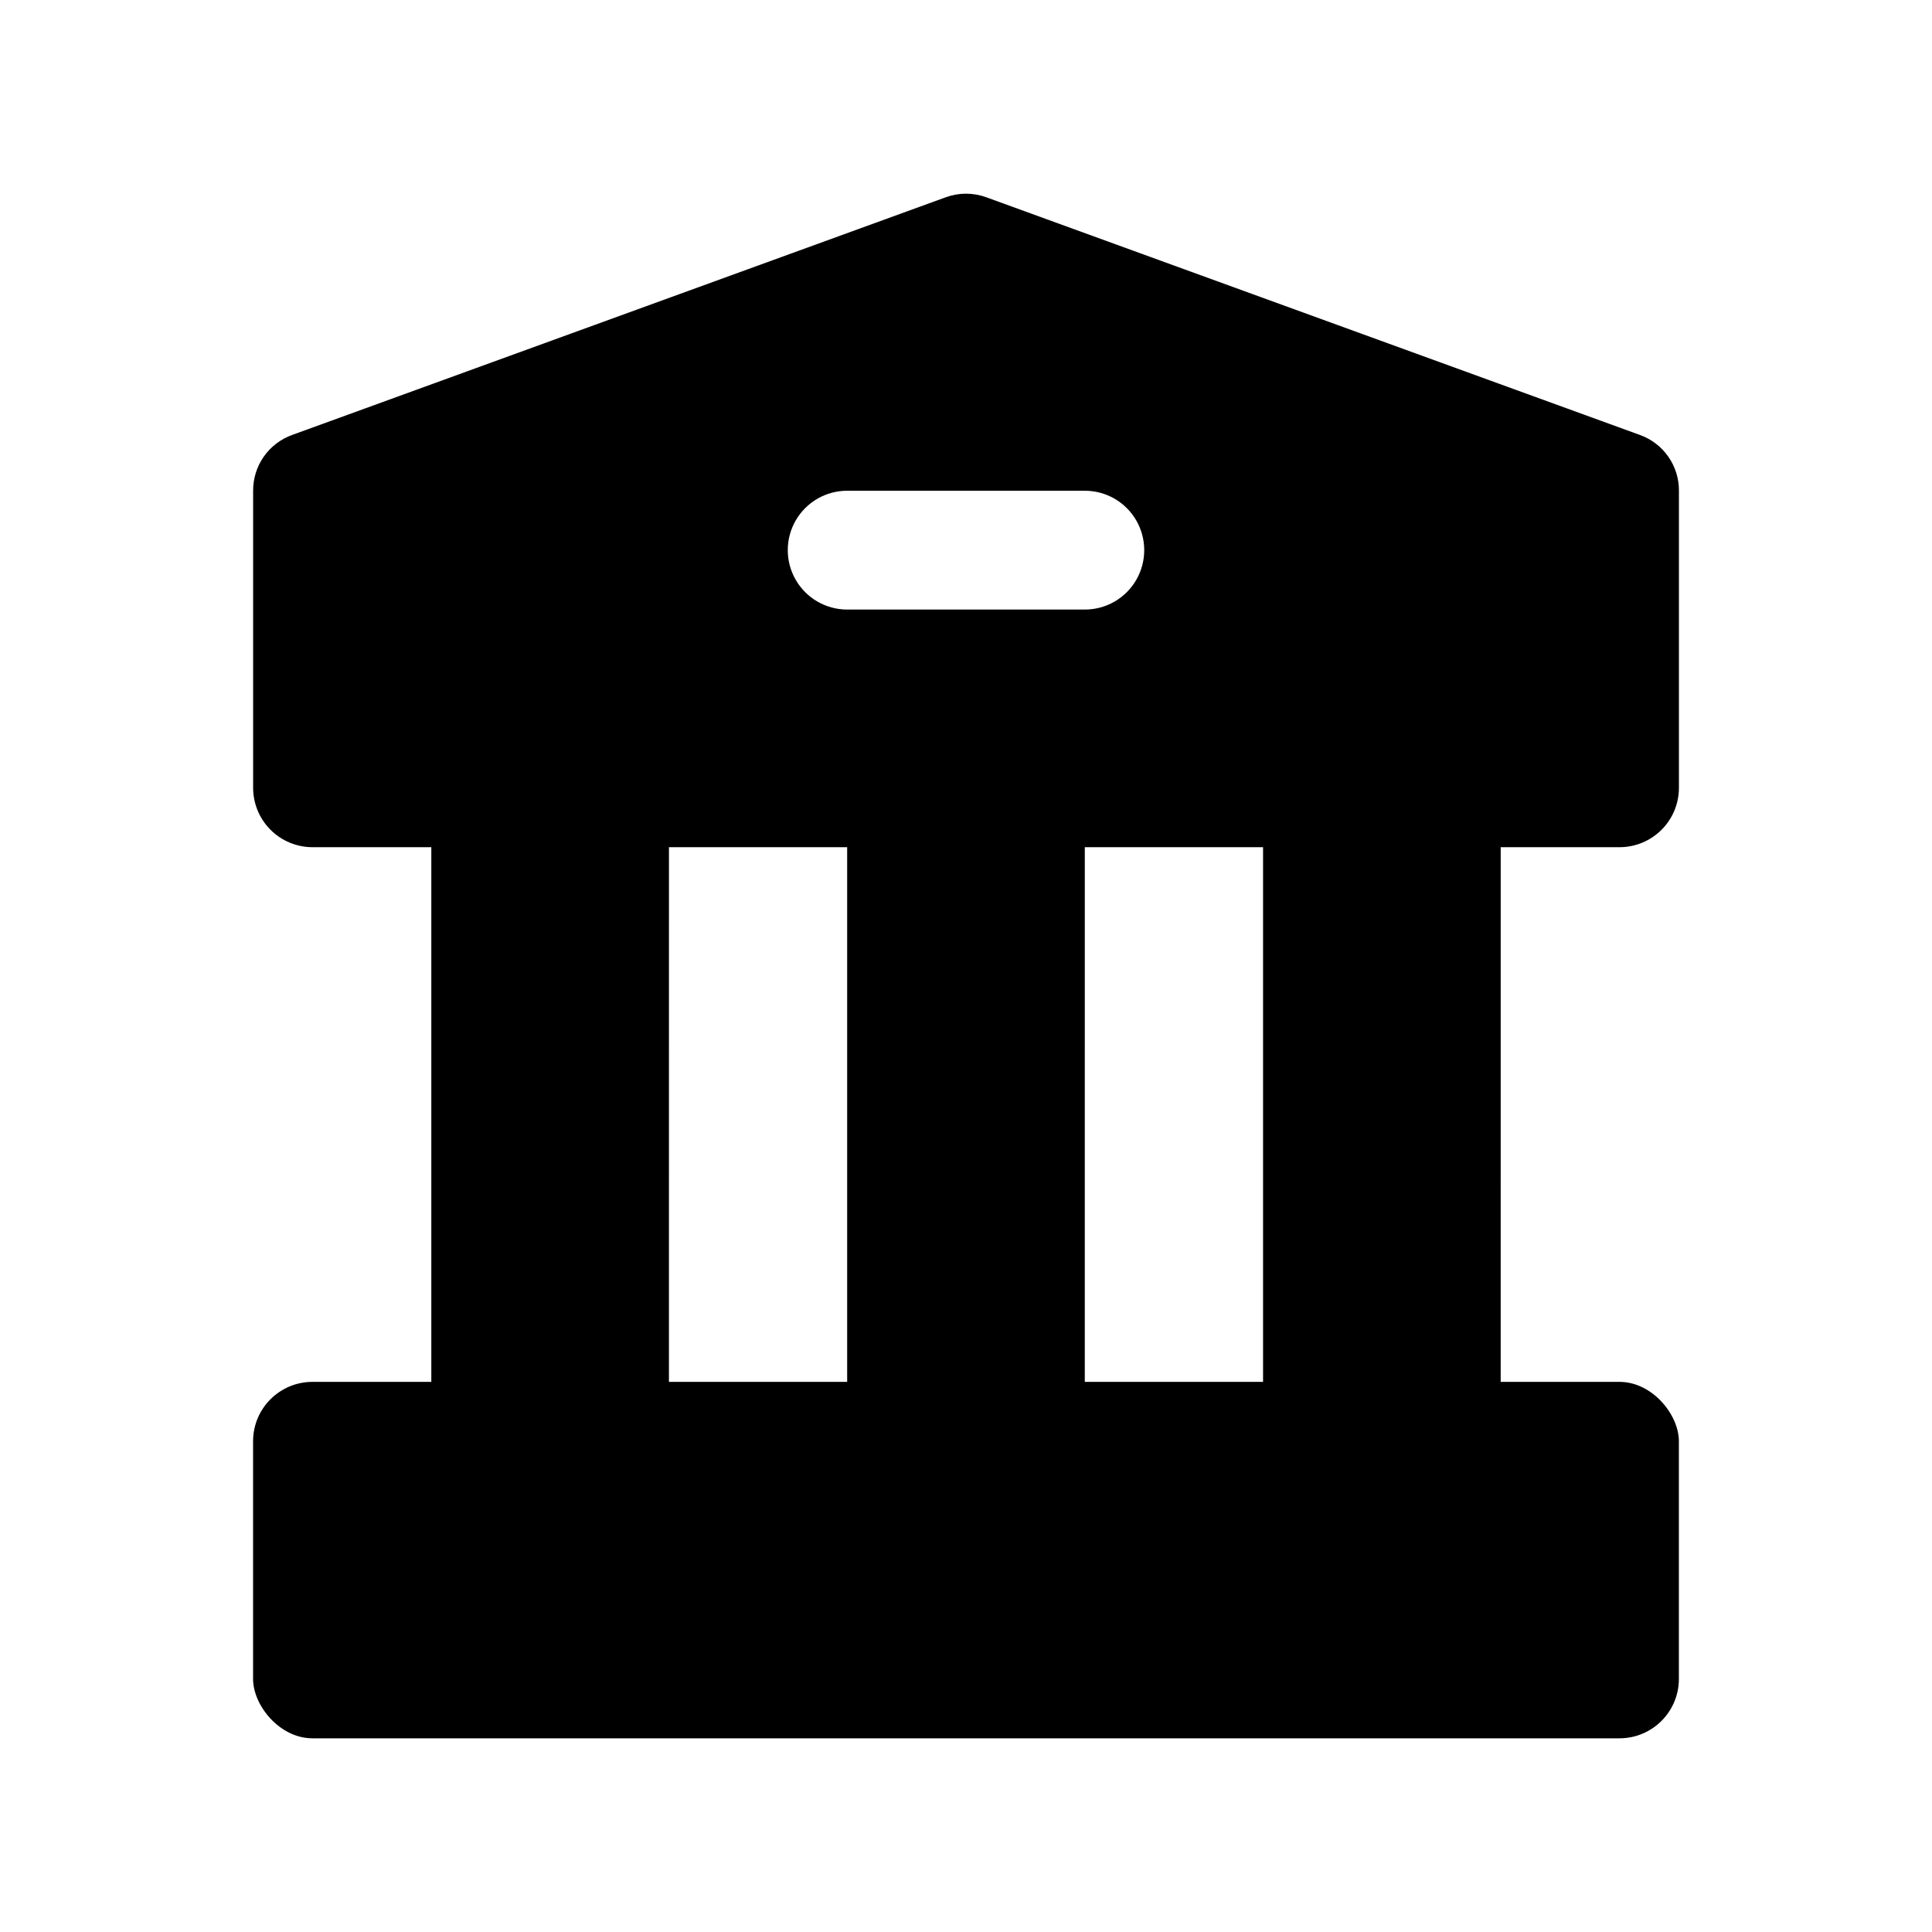 <?xml version="1.0" encoding="UTF-8"?>
<!-- Uploaded to: SVG Repo, www.svgrepo.com, Generator: SVG Repo Mixer Tools -->
<svg fill="#000000" width="800px" height="800px" version="1.1" viewBox="144 144 512 512" xmlns="http://www.w3.org/2000/svg">
 <g>
  <path d="m578.54 259.25-173.18-62.977c-3.457-1.258-7.25-1.258-10.707 0l-173.18 62.977c-3.055 1.086-5.695 3.094-7.555 5.742-1.863 2.652-2.852 5.816-2.836 9.059v78.719c0 4.176 1.66 8.18 4.609 11.133 2.953 2.953 6.957 4.613 11.133 4.613h346.37c4.176 0 8.18-1.66 11.133-4.613 2.953-2.953 4.609-6.957 4.609-11.133v-78.719c0.02-3.242-0.973-6.406-2.836-9.059-1.859-2.648-4.5-4.656-7.555-5.742zm-147.05 46.289h-62.977c-5.625 0-10.824-3-13.637-7.871-2.812-4.875-2.812-10.875 0-15.746 2.812-4.871 8.012-7.871 13.637-7.871h62.977c5.625 0 10.82 3 13.633 7.871 2.812 4.871 2.812 10.871 0 15.746-2.812 4.871-8.008 7.871-13.633 7.871z"/>
  <path d="m226.81 510.21h346.37c8.695 0 15.742 8.695 15.742 15.742v62.977c0 8.695-7.051 15.742-15.742 15.742h-346.37c-8.695 0-15.742-8.695-15.742-15.742v-62.977c0-8.695 7.051-15.742 15.742-15.742z"/>
  <path d="m310.78 337.02h-41.973c-5.781 0-10.504 7.051-10.504 15.742v173.18c0 8.691 4.723 15.742 10.5 15.742h41.973c5.793 0 10.5-7.055 10.5-15.742l0.004-173.18c0-8.691-4.723-15.742-10.5-15.742z"/>
  <path d="m420.98 337.02h-41.973c-5.777 0-10.5 7.051-10.5 15.742v173.18c0 8.691 4.723 15.742 10.5 15.742h41.973c5.793 0 10.5-7.055 10.5-15.742l0.004-173.18c0-8.691-4.727-15.742-10.504-15.742z"/>
  <path d="m531.2 337.02h-41.977c-5.777 0-10.5 7.051-10.5 15.742v173.18c0 8.691 4.723 15.742 10.5 15.742h41.973c5.793 0 10.5-7.055 10.5-15.742l0.004-173.18c0-8.691-4.723-15.742-10.5-15.742z"/>
 </g>
</svg>